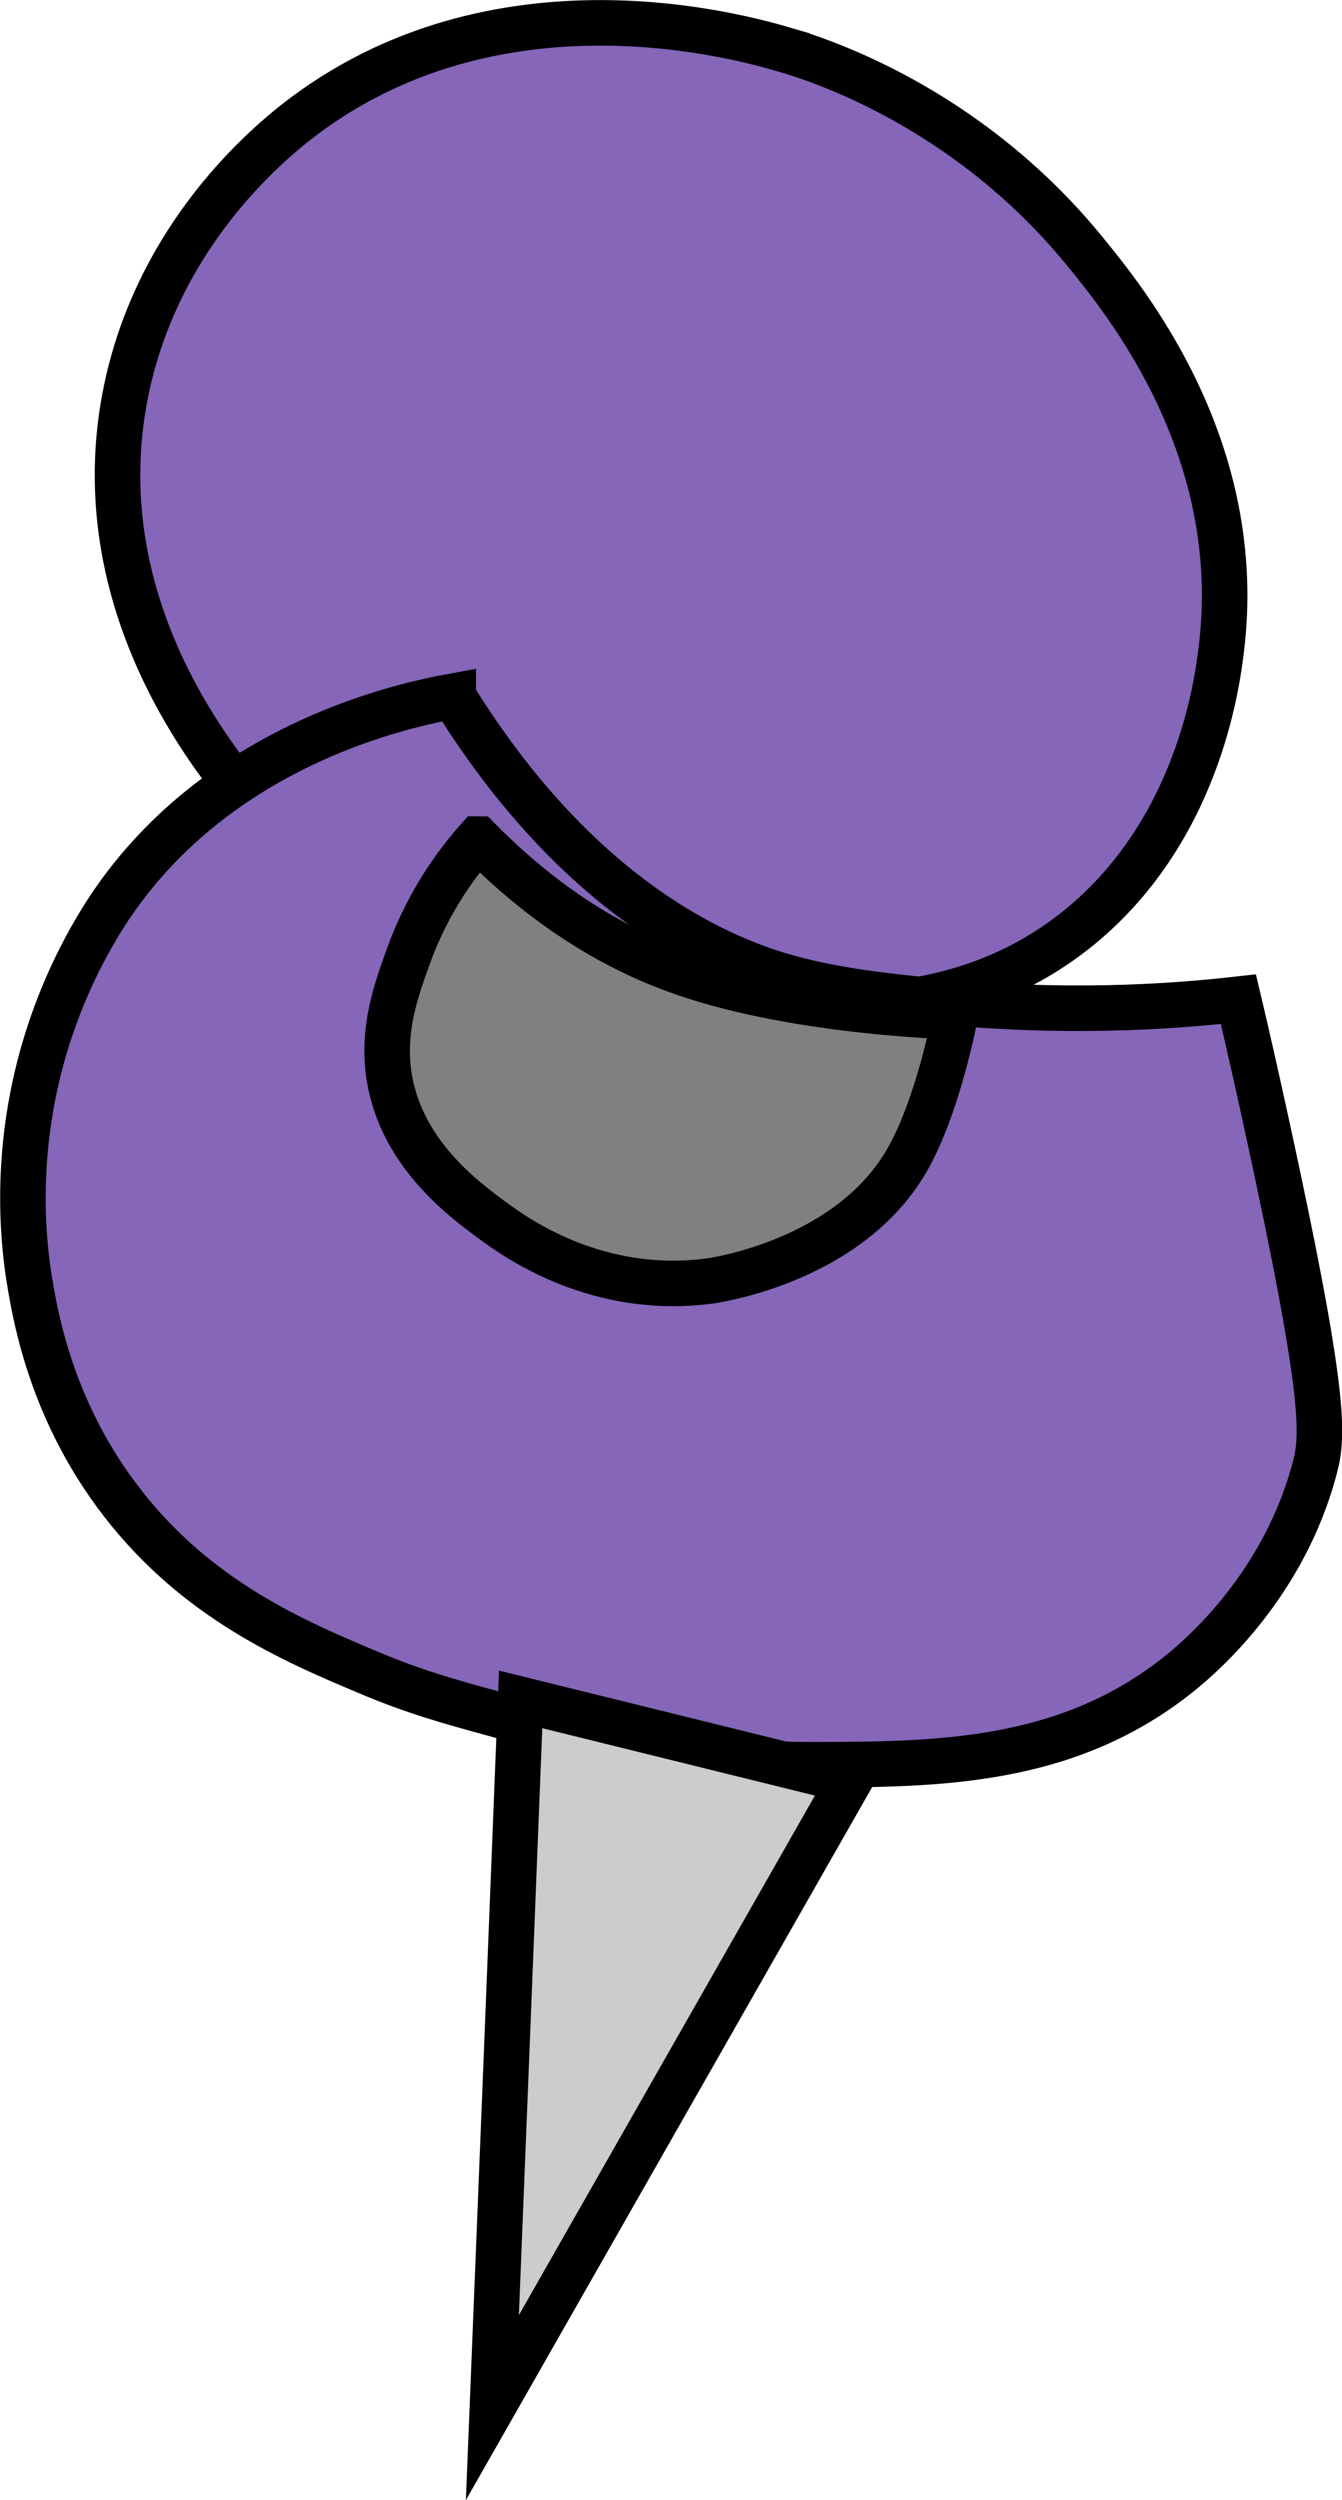 <?xml version="1.0" encoding="UTF-8"?>
<svg id="Calque_2" xmlns="http://www.w3.org/2000/svg" viewBox="0 0 58.95 109.79">
  <defs>
    <style>
      .cls-1 {
        fill: #8566b9;
      }

      .cls-1, .cls-2, .cls-3 {
        stroke: #000;
        stroke-miterlimit: 10;
        stroke-width: 2px;
      }

      .cls-2 {
        fill: #ccc;
      }

      .cls-3 {
        fill: gray;
      }
    </style>
  </defs>
  <g id="Calque_1-2" data-name="Calque_1">
    <path class="cls-1" d="M34.56,2.21c1.32.39,7.83,2.42,13.03,8.75,1.82,2.22,7.18,8.74,6.05,17.62-.18,1.44-1.02,8.03-6.41,12.29-5.85,4.62-13.19,3.44-19.26,2.46-4.74-.76-9.86-1.59-14.63-5.68-.77-.66-9.96-8.82-7.87-20.13,1.27-6.84,5.94-10.89,7.49-12.12,8.83-6.95,19.83-3.71,21.6-3.19Z"/>
    <path class="cls-1" d="M19.91,30.57c-2.2.4-9.9,2.05-14.72,8.74-.5.7-2.32,3.31-3.38,7.23-1.23,4.56-.75,8.34-.48,9.91.28,1.64,1.02,5.64,4.02,9.52,3.32,4.3,7.56,6.1,10.84,7.48,1.99.84,3.5,1.26,5.43,1.79,3.46.95,8.3,2.27,14.07,2.26,5.47-.01,11.23-.03,16.19-4.06.96-.78,4.56-3.89,5.89-9.04.36-1.38.45-3.18-2.07-14.76-.52-2.39-.97-4.37-1.3-5.76-3.17.36-7.79.64-13.33.08-1.93-.19-4.31-.43-6.49-1.04-2.5-.7-8.92-3.05-14.67-12.34Z"/>
    <path class="cls-2" d="M21.63,105.73c5.23-9.18,10.46-18.35,15.69-27.53-4.82-1.19-9.63-2.38-14.45-3.57-.41,10.37-.82,20.73-1.24,31.1Z"/>
    <path class="cls-3" d="M21,36.85c-.88.99-2.16,2.68-3.03,5.06-.56,1.54-1.21,3.31-.87,5.41.55,3.34,3.25,5.33,4.54,6.28,1.07.79,4.63,3.32,9.57,2.65.33-.05,6.09-.91,8.62-5.28,1.37-2.36,2.12-6.32,2.12-6.32h0s-6.84-.16-11.9-1.91c-2.44-.84-5.66-2.46-9.04-5.89Z"/>
  </g>
</svg>